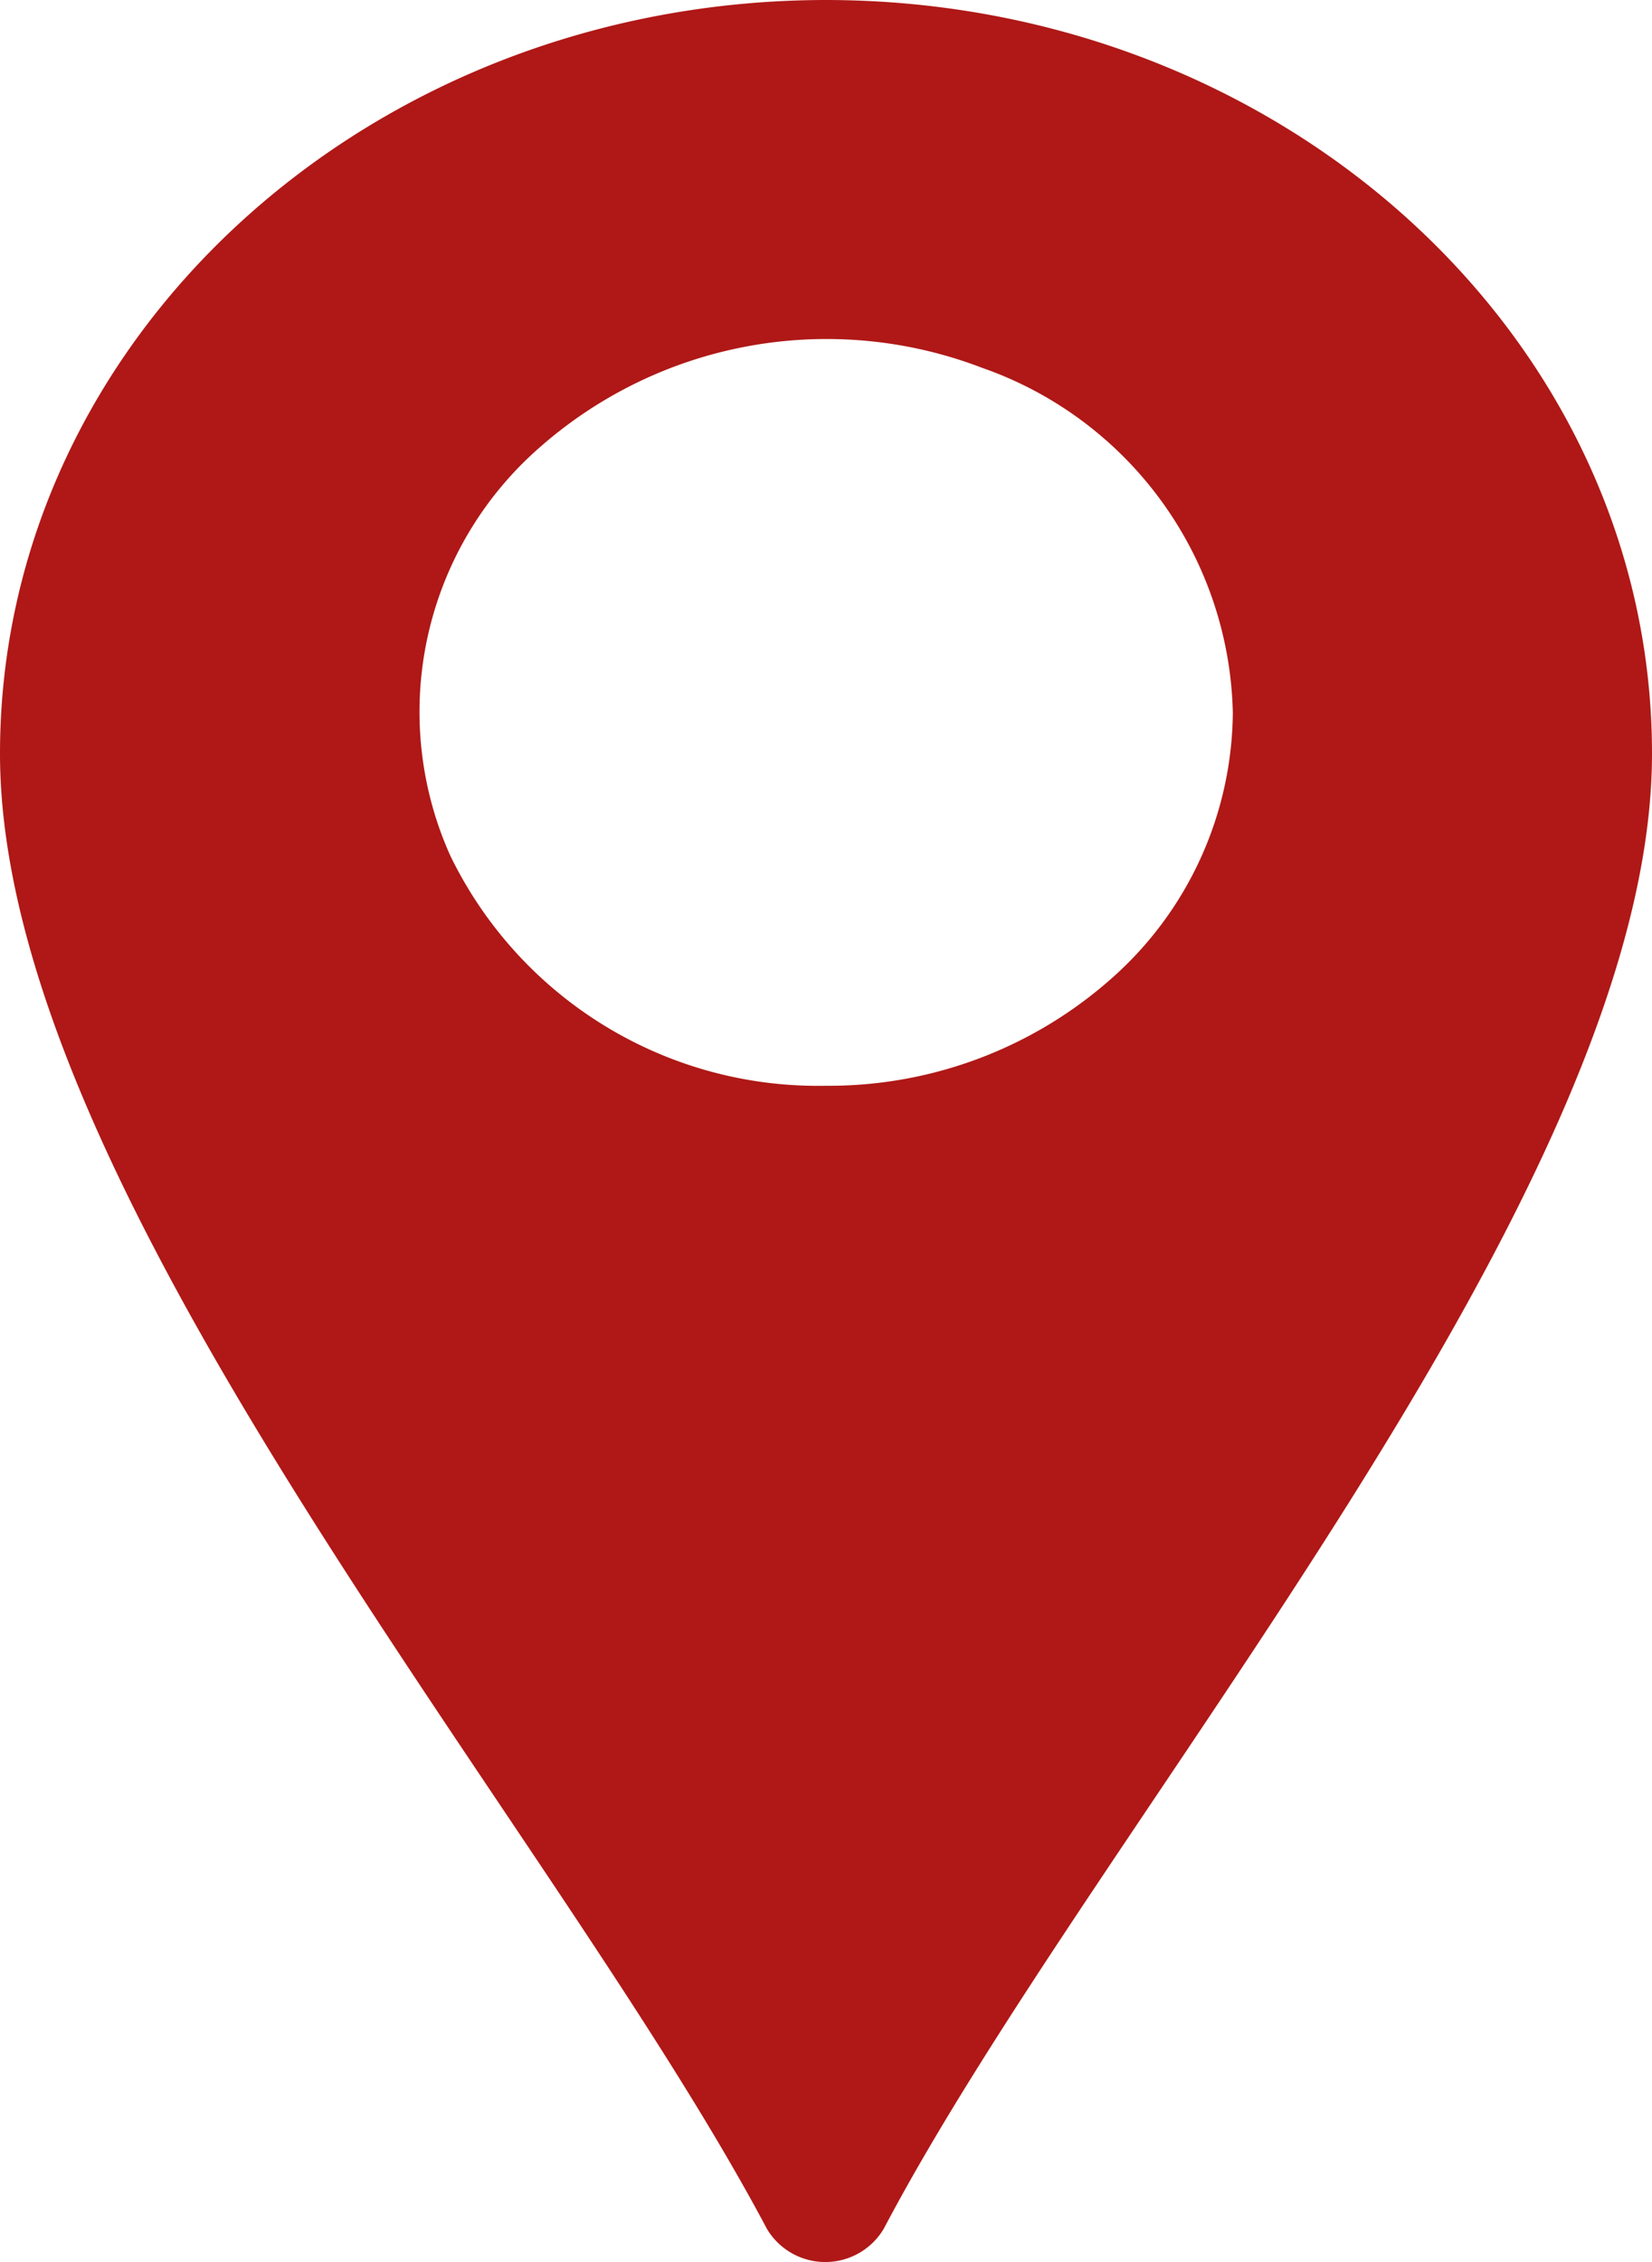 <svg xmlns="http://www.w3.org/2000/svg" width="19" height="26" viewBox="0 0 19 26"><defs><style>.a{fill:#af1816;}</style></defs><path class="a" d="M25.492,0C20.247.008,16,3.884,16,8.662c0,5.073,6.339,12.275,8.82,16.956a.782.782,0,0,0,1.344,0C28.639,20.923,35,13.722,35,8.662,35,3.878,30.743,0,25.492,0ZM25.5,12.48a4.7,4.7,0,0,1-4.323-2.649,4.034,4.034,0,0,1,1.016-4.676,4.993,4.993,0,0,1,5.1-.928,4.3,4.3,0,0,1,2.886,3.965,4.116,4.116,0,0,1-1.371,3.033A4.9,4.9,0,0,1,25.5,12.48Z" transform="translate(-16)"/></svg>